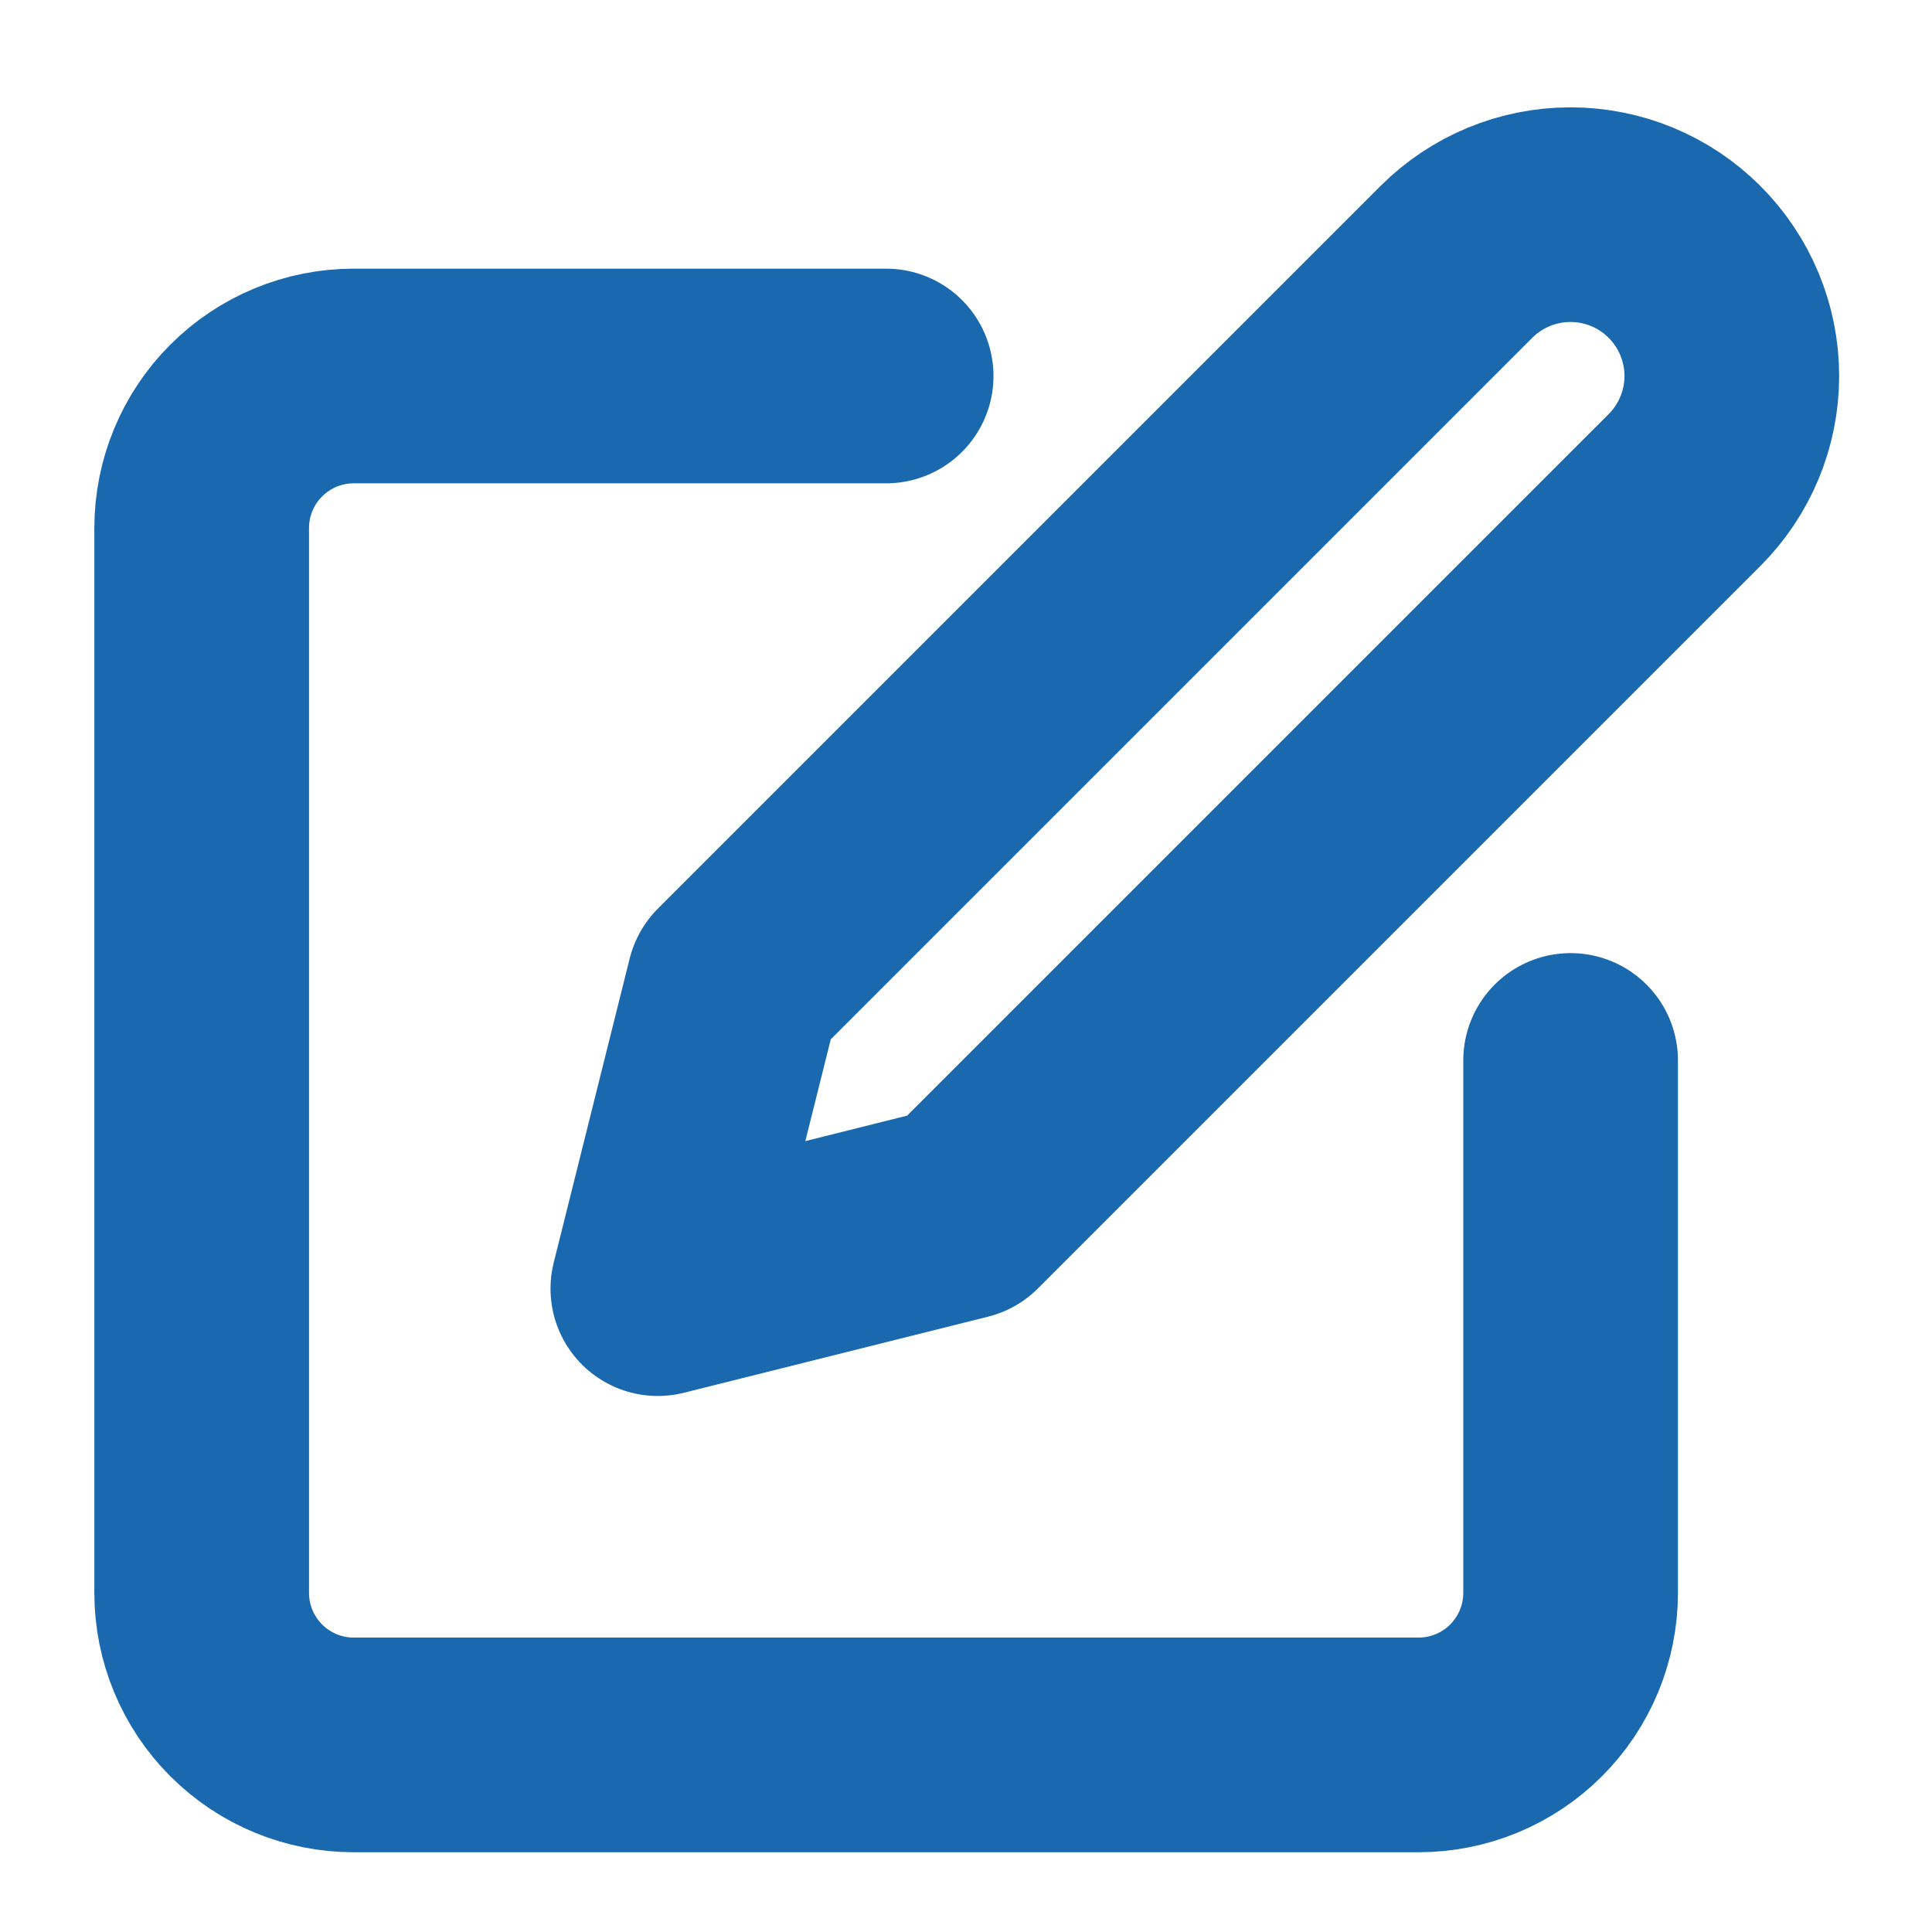 <svg width="18" height="18" viewBox="0 0 18 18" fill="none" xmlns="http://www.w3.org/2000/svg">
<g clip-path="url(#clip0_2210_2231)">
<path d="M8.256 3.503H3.296C2.92 3.503 2.56 3.652 2.294 3.918C2.028 4.184 1.879 4.544 1.879 4.92V14.84C1.879 15.216 2.028 15.576 2.294 15.842C2.56 16.108 2.92 16.257 3.296 16.257H13.216C13.592 16.257 13.952 16.108 14.218 15.842C14.484 15.576 14.633 15.216 14.633 14.84V9.88" stroke="#1A69AF" stroke-width="2" stroke-linecap="round" stroke-linejoin="round"/>
<path d="M13.569 2.44C13.851 2.158 14.233 2 14.632 2C15.03 2 15.413 2.158 15.694 2.44C15.976 2.722 16.135 3.104 16.135 3.503C16.135 3.902 15.976 4.284 15.694 4.566L8.963 11.297L6.129 12.006L6.837 9.172L13.569 2.44Z" stroke="#1A69AF" stroke-width="2" stroke-linecap="round" stroke-linejoin="round"/>
</g>
<defs>
<clipPath id="clip0_2210_2231">
<rect width="17.006" height="17.006" fill="white" transform="translate(0.461 0.669)"/>
</clipPath>
</defs>
</svg>
